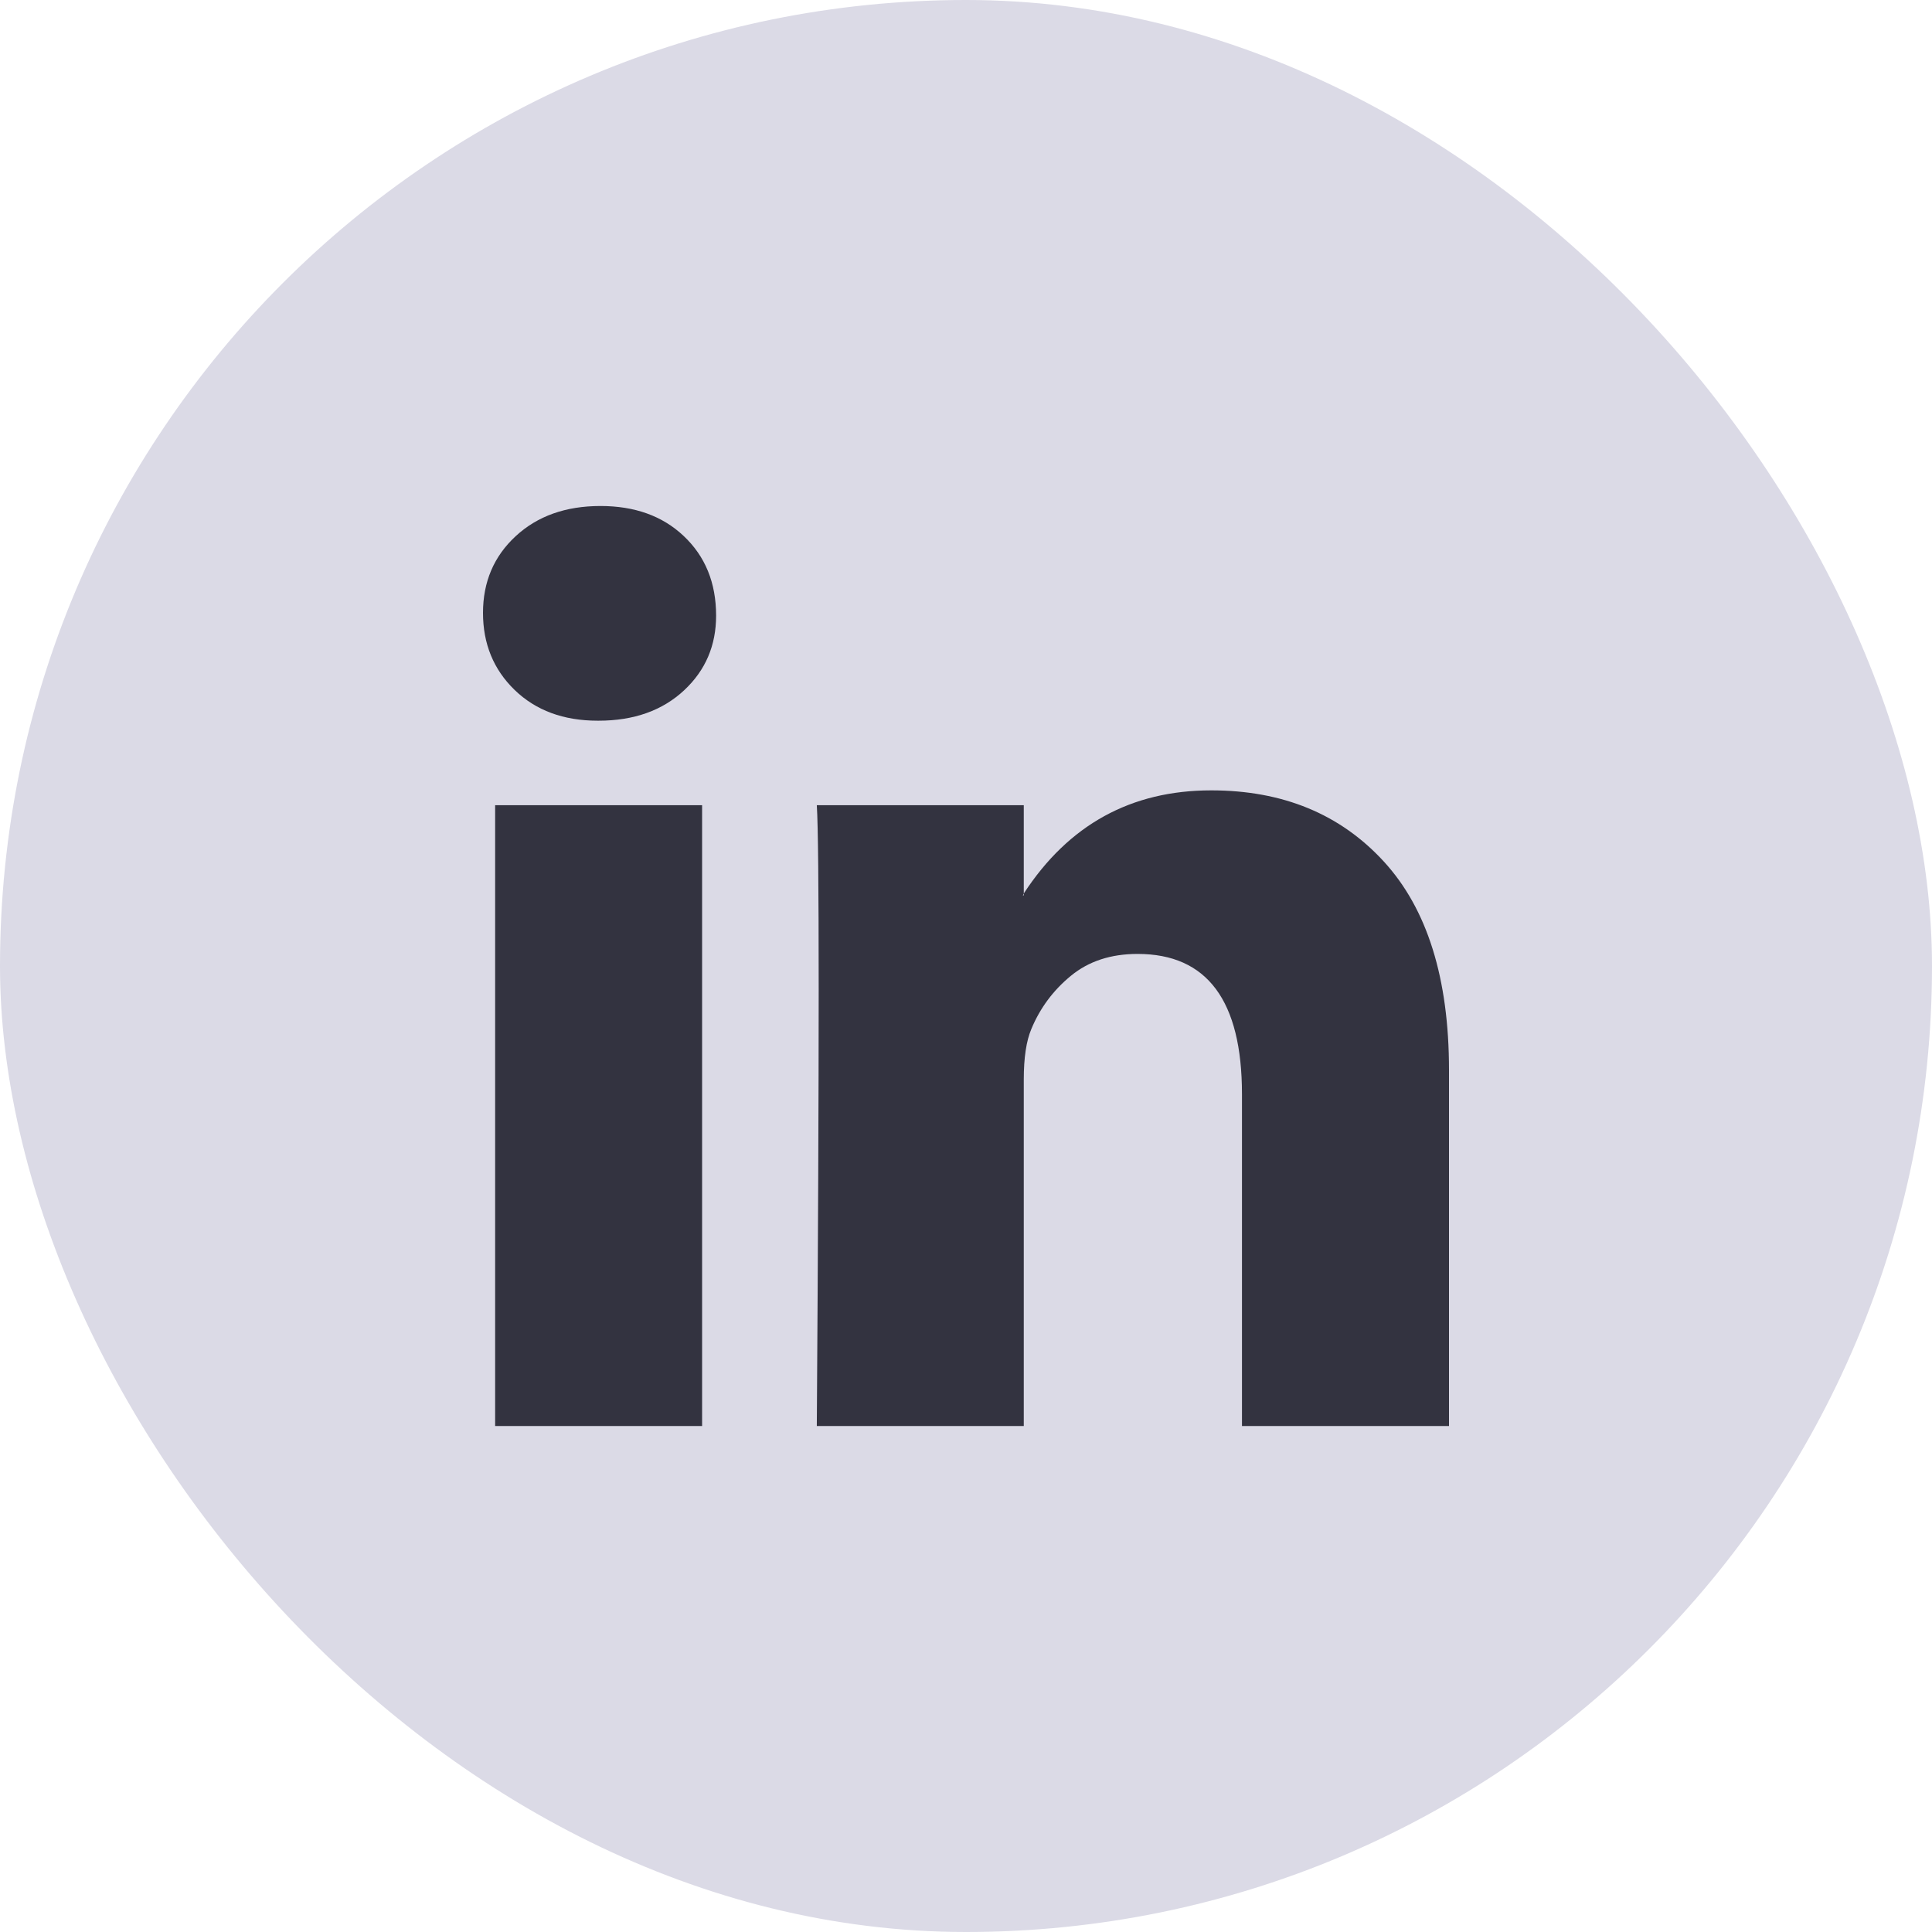 <svg width="32" height="32" viewBox="0 0 32 32" fill="none" xmlns="http://www.w3.org/2000/svg">
<g clip-path="url(#clip0_2003_74)">
<rect width="32" height="32" rx="4" fill="#DBDAE6"/>
<path d="M8 10.151C8 9.638 8.18 9.215 8.541 8.881C8.901 8.548 9.369 8.381 9.946 8.381C10.512 8.381 10.97 8.545 11.32 8.874C11.681 9.212 11.861 9.653 11.861 10.197C11.861 10.69 11.686 11.1 11.336 11.429C10.976 11.767 10.502 11.937 9.915 11.937H9.9C9.333 11.937 8.875 11.767 8.525 11.429C8.175 11.09 8 10.664 8 10.151ZM8.201 23.619V13.337H11.629V23.619H8.201ZM13.529 23.619H16.957V17.878C16.957 17.519 16.999 17.242 17.081 17.047C17.225 16.698 17.444 16.403 17.738 16.162C18.031 15.921 18.399 15.8 18.842 15.8C19.995 15.8 20.571 16.575 20.571 18.124V23.619H24V17.724C24 16.205 23.64 15.053 22.919 14.268C22.198 13.483 21.246 13.091 20.062 13.091C18.734 13.091 17.699 13.66 16.957 14.799V14.83H16.942L16.957 14.799V13.337H13.529C13.55 13.666 13.56 14.687 13.56 16.4C13.56 18.114 13.55 20.52 13.529 23.619Z" fill="#333340"/>
</g>
<defs>
<clipPath id="clip0_2003_74">
<rect width="32" height="32" rx="16" fill="white"/>
</clipPath>
</defs>
</svg>
